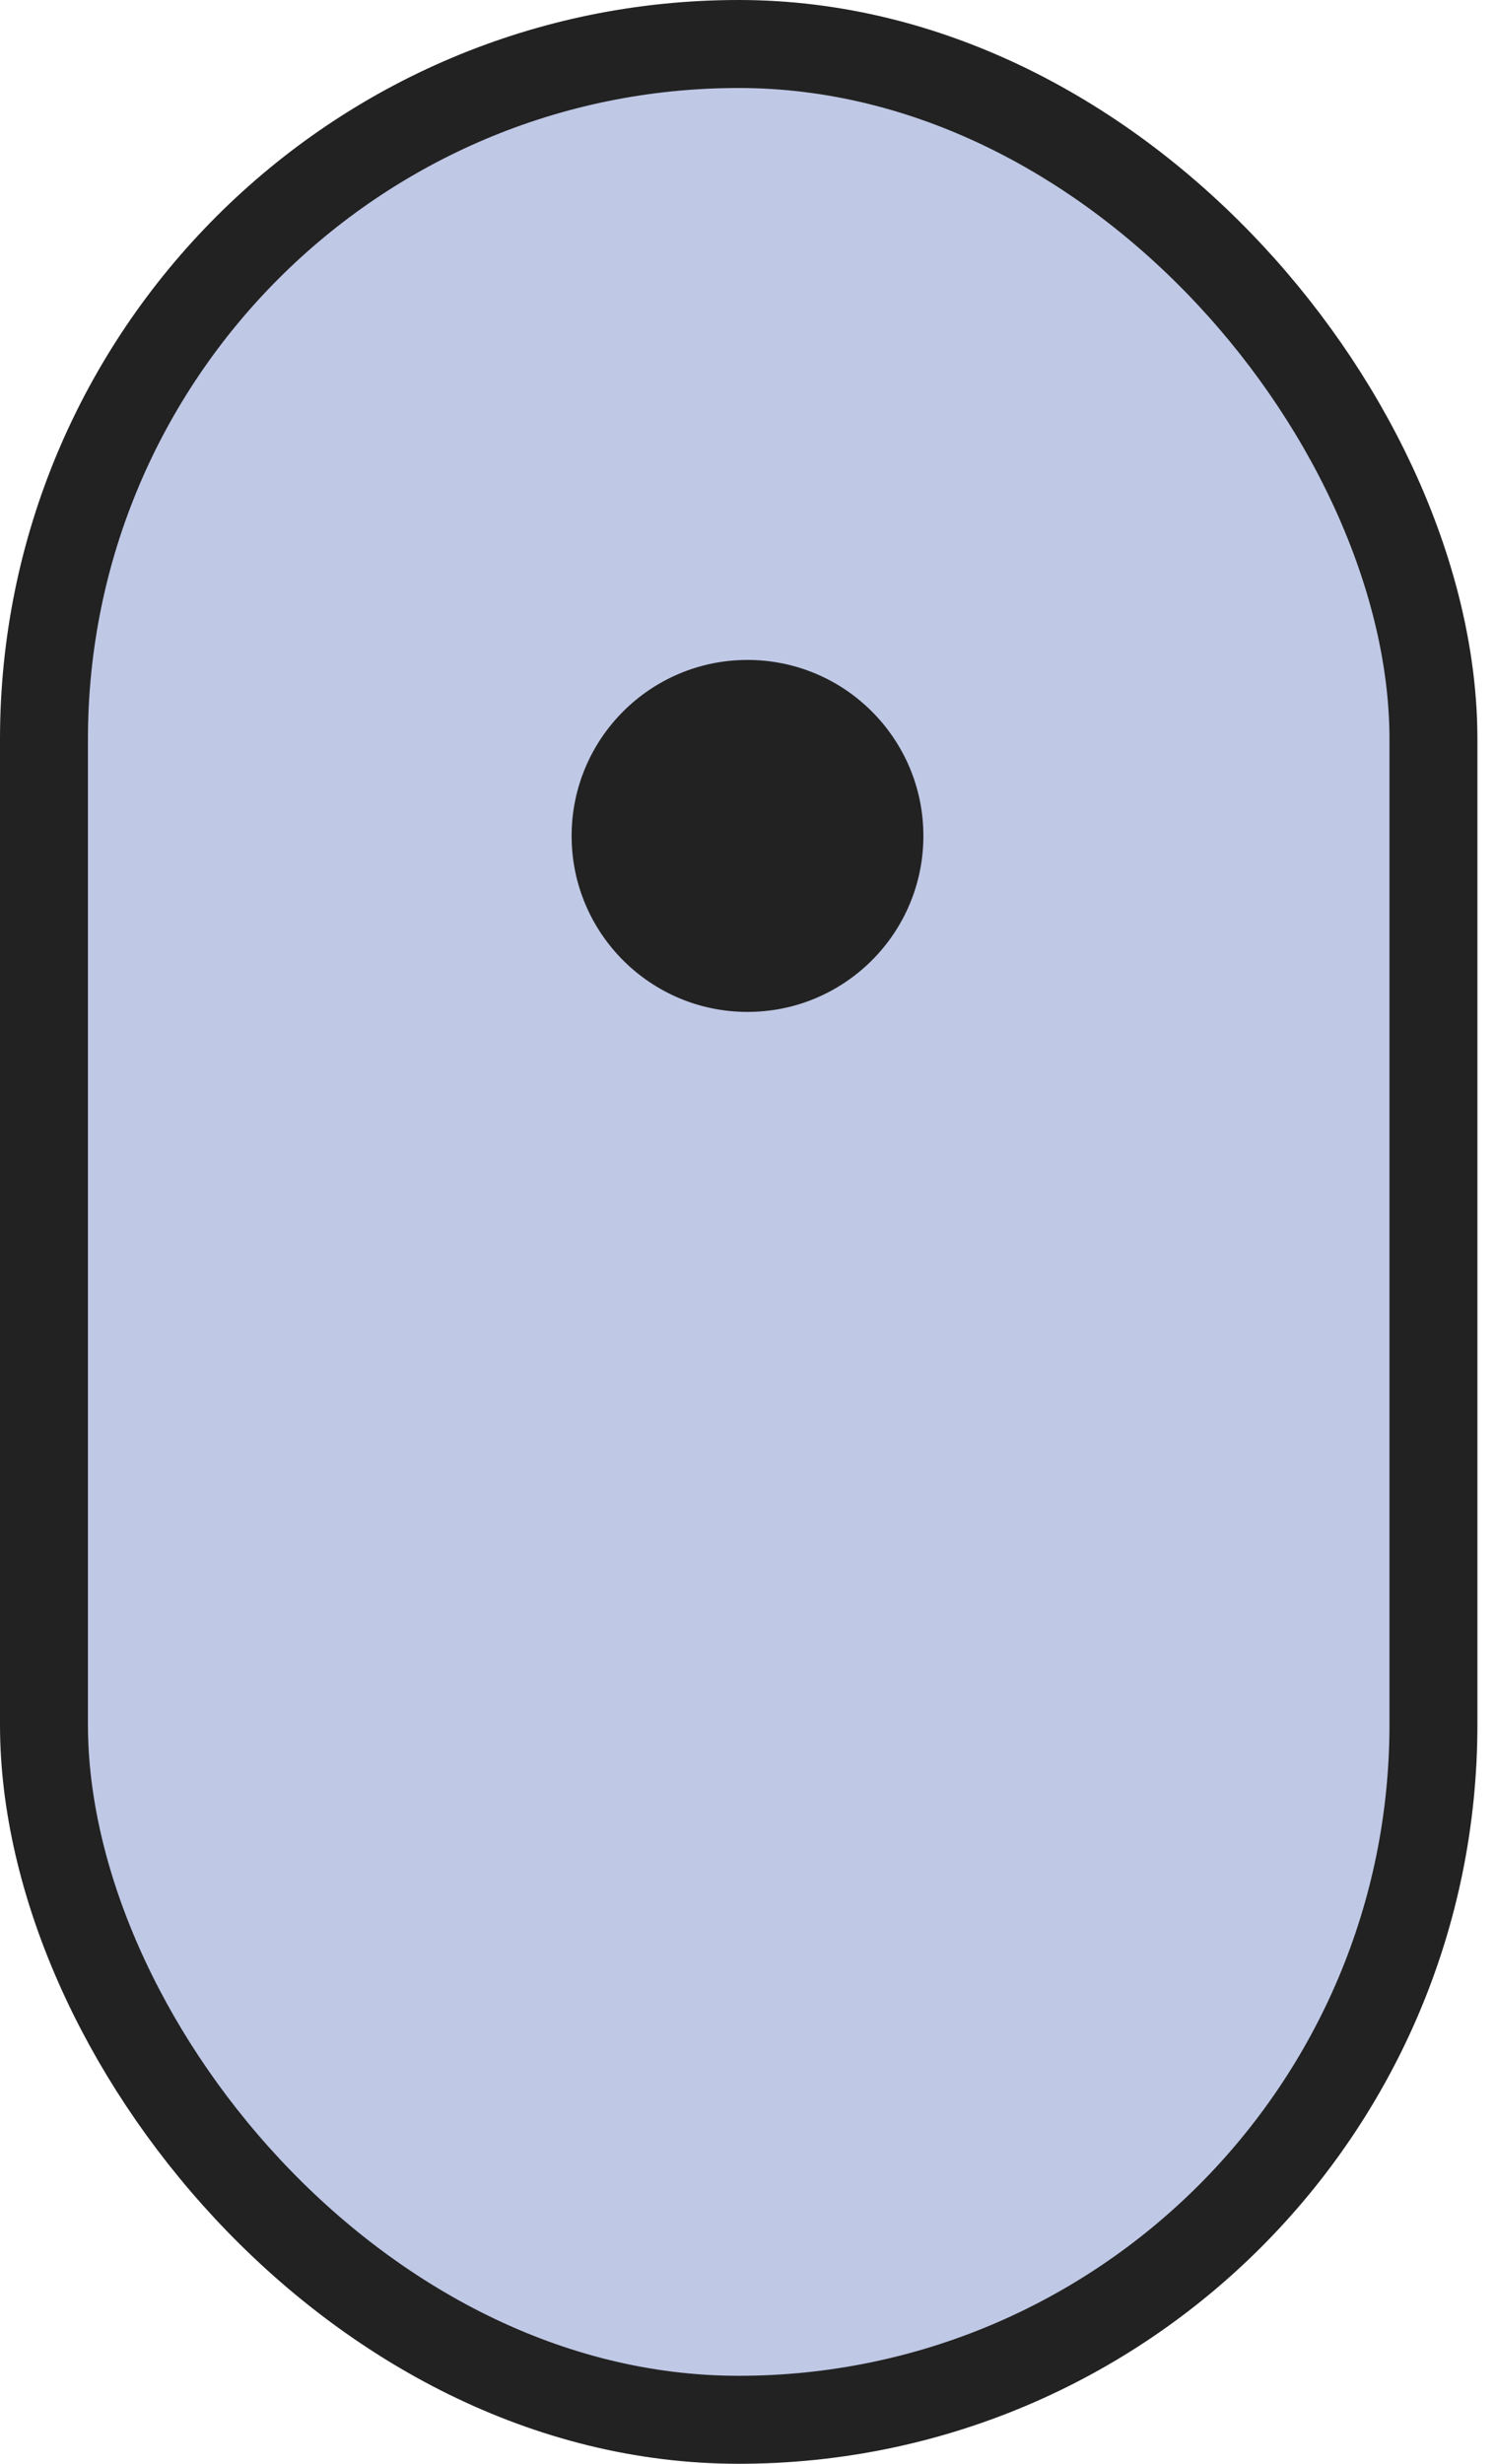 <svg width="34" height="56" viewBox="0 0 34 56" fill="none" xmlns="http://www.w3.org/2000/svg">
<rect x="1" y="1" width="31.6" height="54" rx="15.8" fill="#BFC8E5" stroke="#222222" stroke-width="2"/>
<circle cx="17" cy="19" r="4" fill="#222222"/>
</svg>
